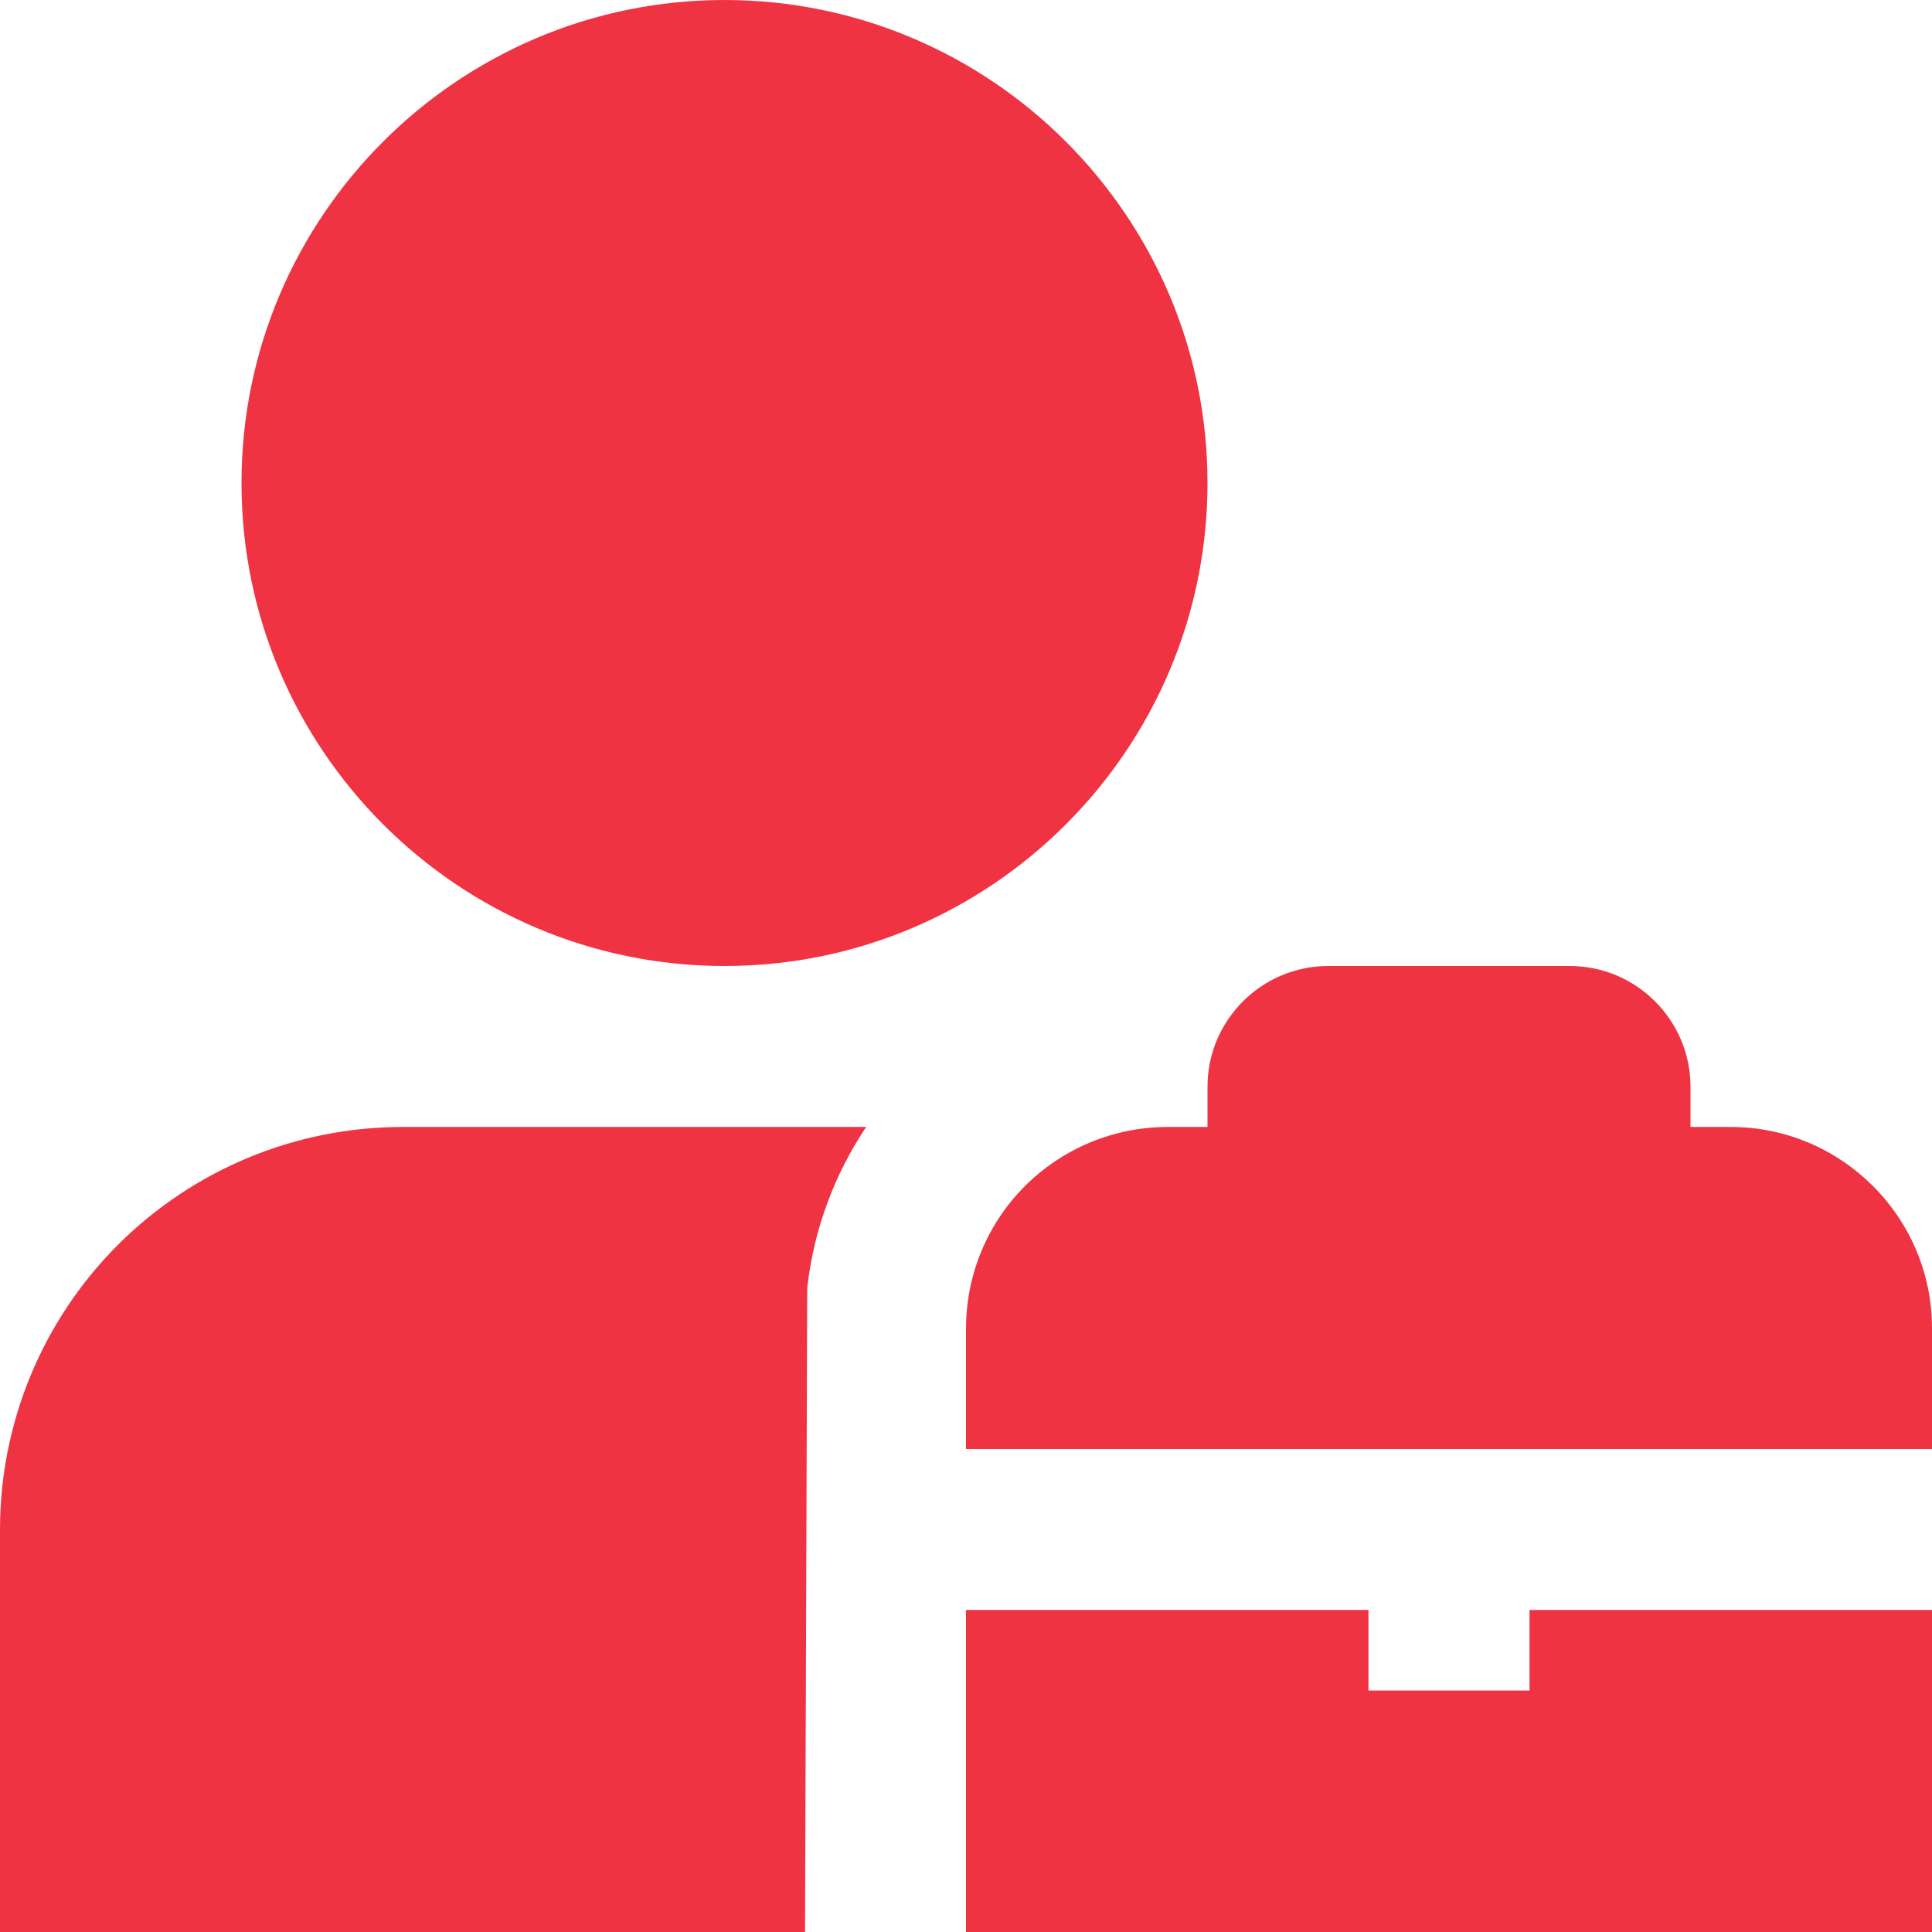 <svg width="22" height="22" viewBox="0 0 22 22" fill="none" xmlns="http://www.w3.org/2000/svg">
<g clip-path="url(#clip0_229_725)">
<path d="M2.75 5.5C2.75 2.467 5.217 0 8.25 0C11.283 0 13.75 2.467 13.75 5.5C13.75 8.533 11.283 11 8.25 11C5.217 11 2.75 8.533 2.75 5.5ZM0 17.417V22H9.167L9.192 14.667C9.267 13.994 9.504 13.37 9.863 12.833H4.583C3.368 12.833 2.202 13.316 1.342 14.176C0.483 15.035 0 16.201 0 17.417ZM17.417 19.25H15.583V18.333H11V22H22V18.333H17.417V19.25ZM19.708 12.833H19.25V12.375C19.25 11.617 18.633 11 17.875 11H15.125C14.367 11 13.75 11.617 13.75 12.375V12.833H13.292C12.684 12.834 12.102 13.076 11.672 13.505C11.242 13.935 11.001 14.517 11 15.125V16.5H22V15.125C22 13.862 20.971 12.833 19.708 12.833Z" fill="#EF3342"/>
</g>
<defs>
<clipPath id="clip0_229_725">
<rect width="22" height="22" fill="white"/>
</clipPath>
</defs>
</svg>
